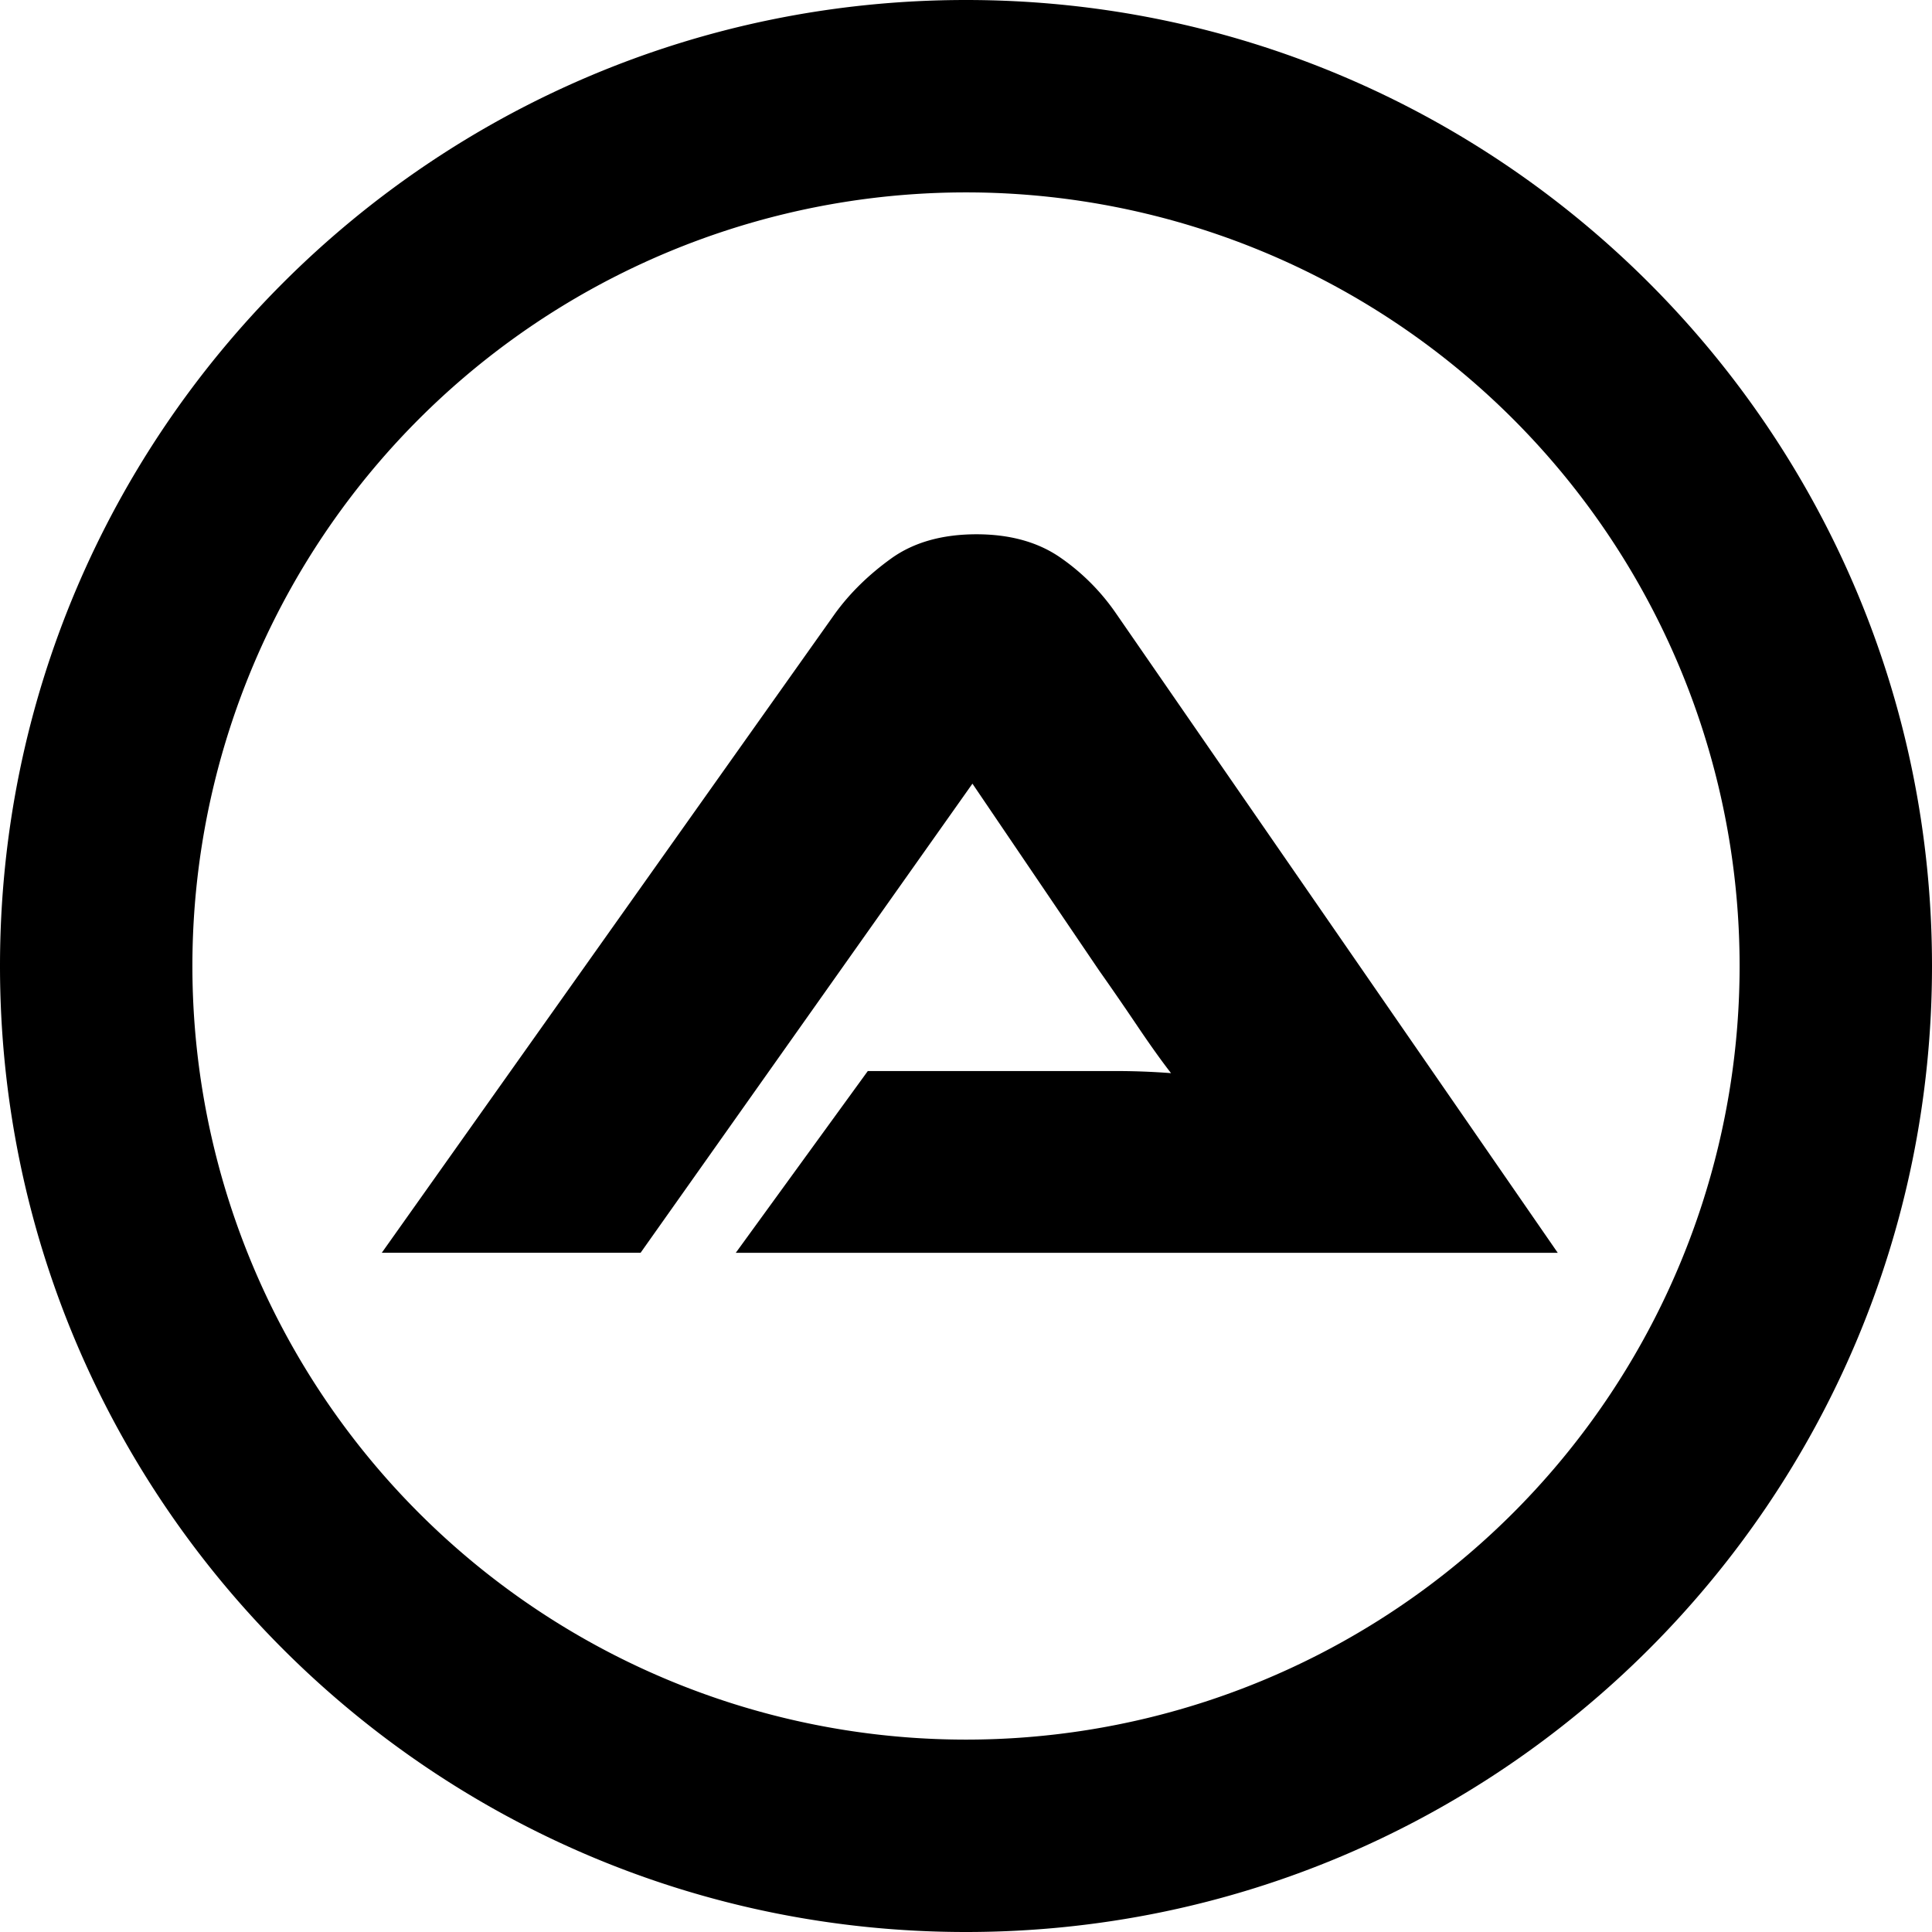 <?xml version="1.0" encoding="utf-8"?>
<!-- Generator: www.svgicons.com -->
<svg xmlns="http://www.w3.org/2000/svg" width="800" height="800" viewBox="0 0 24 24">
<path fill="currentColor" d="m19.351 15.563l-5.486-7.941a2.7 2.7 0 0 0-.702-.702q-.414-.282-1.03-.283q-.645 0-1.064.302q-.42.303-.696.683l-5.63 7.94h3.215l4.122-5.827l1.575 2.323q.223.316.466.676q.242.36.426.597a9 9 0 0 0-.741-.026H10.78l-1.64 2.258zM12 24C5.373 24 0 18.627 0 12S5.373 0 12 0s12 5.373 12 12s-5.373 12-12 12m0-21.61a9.61 9.61 0 1 0 0 19.22a9.61 9.61 0 1 0 0-19.22"/>
</svg>
